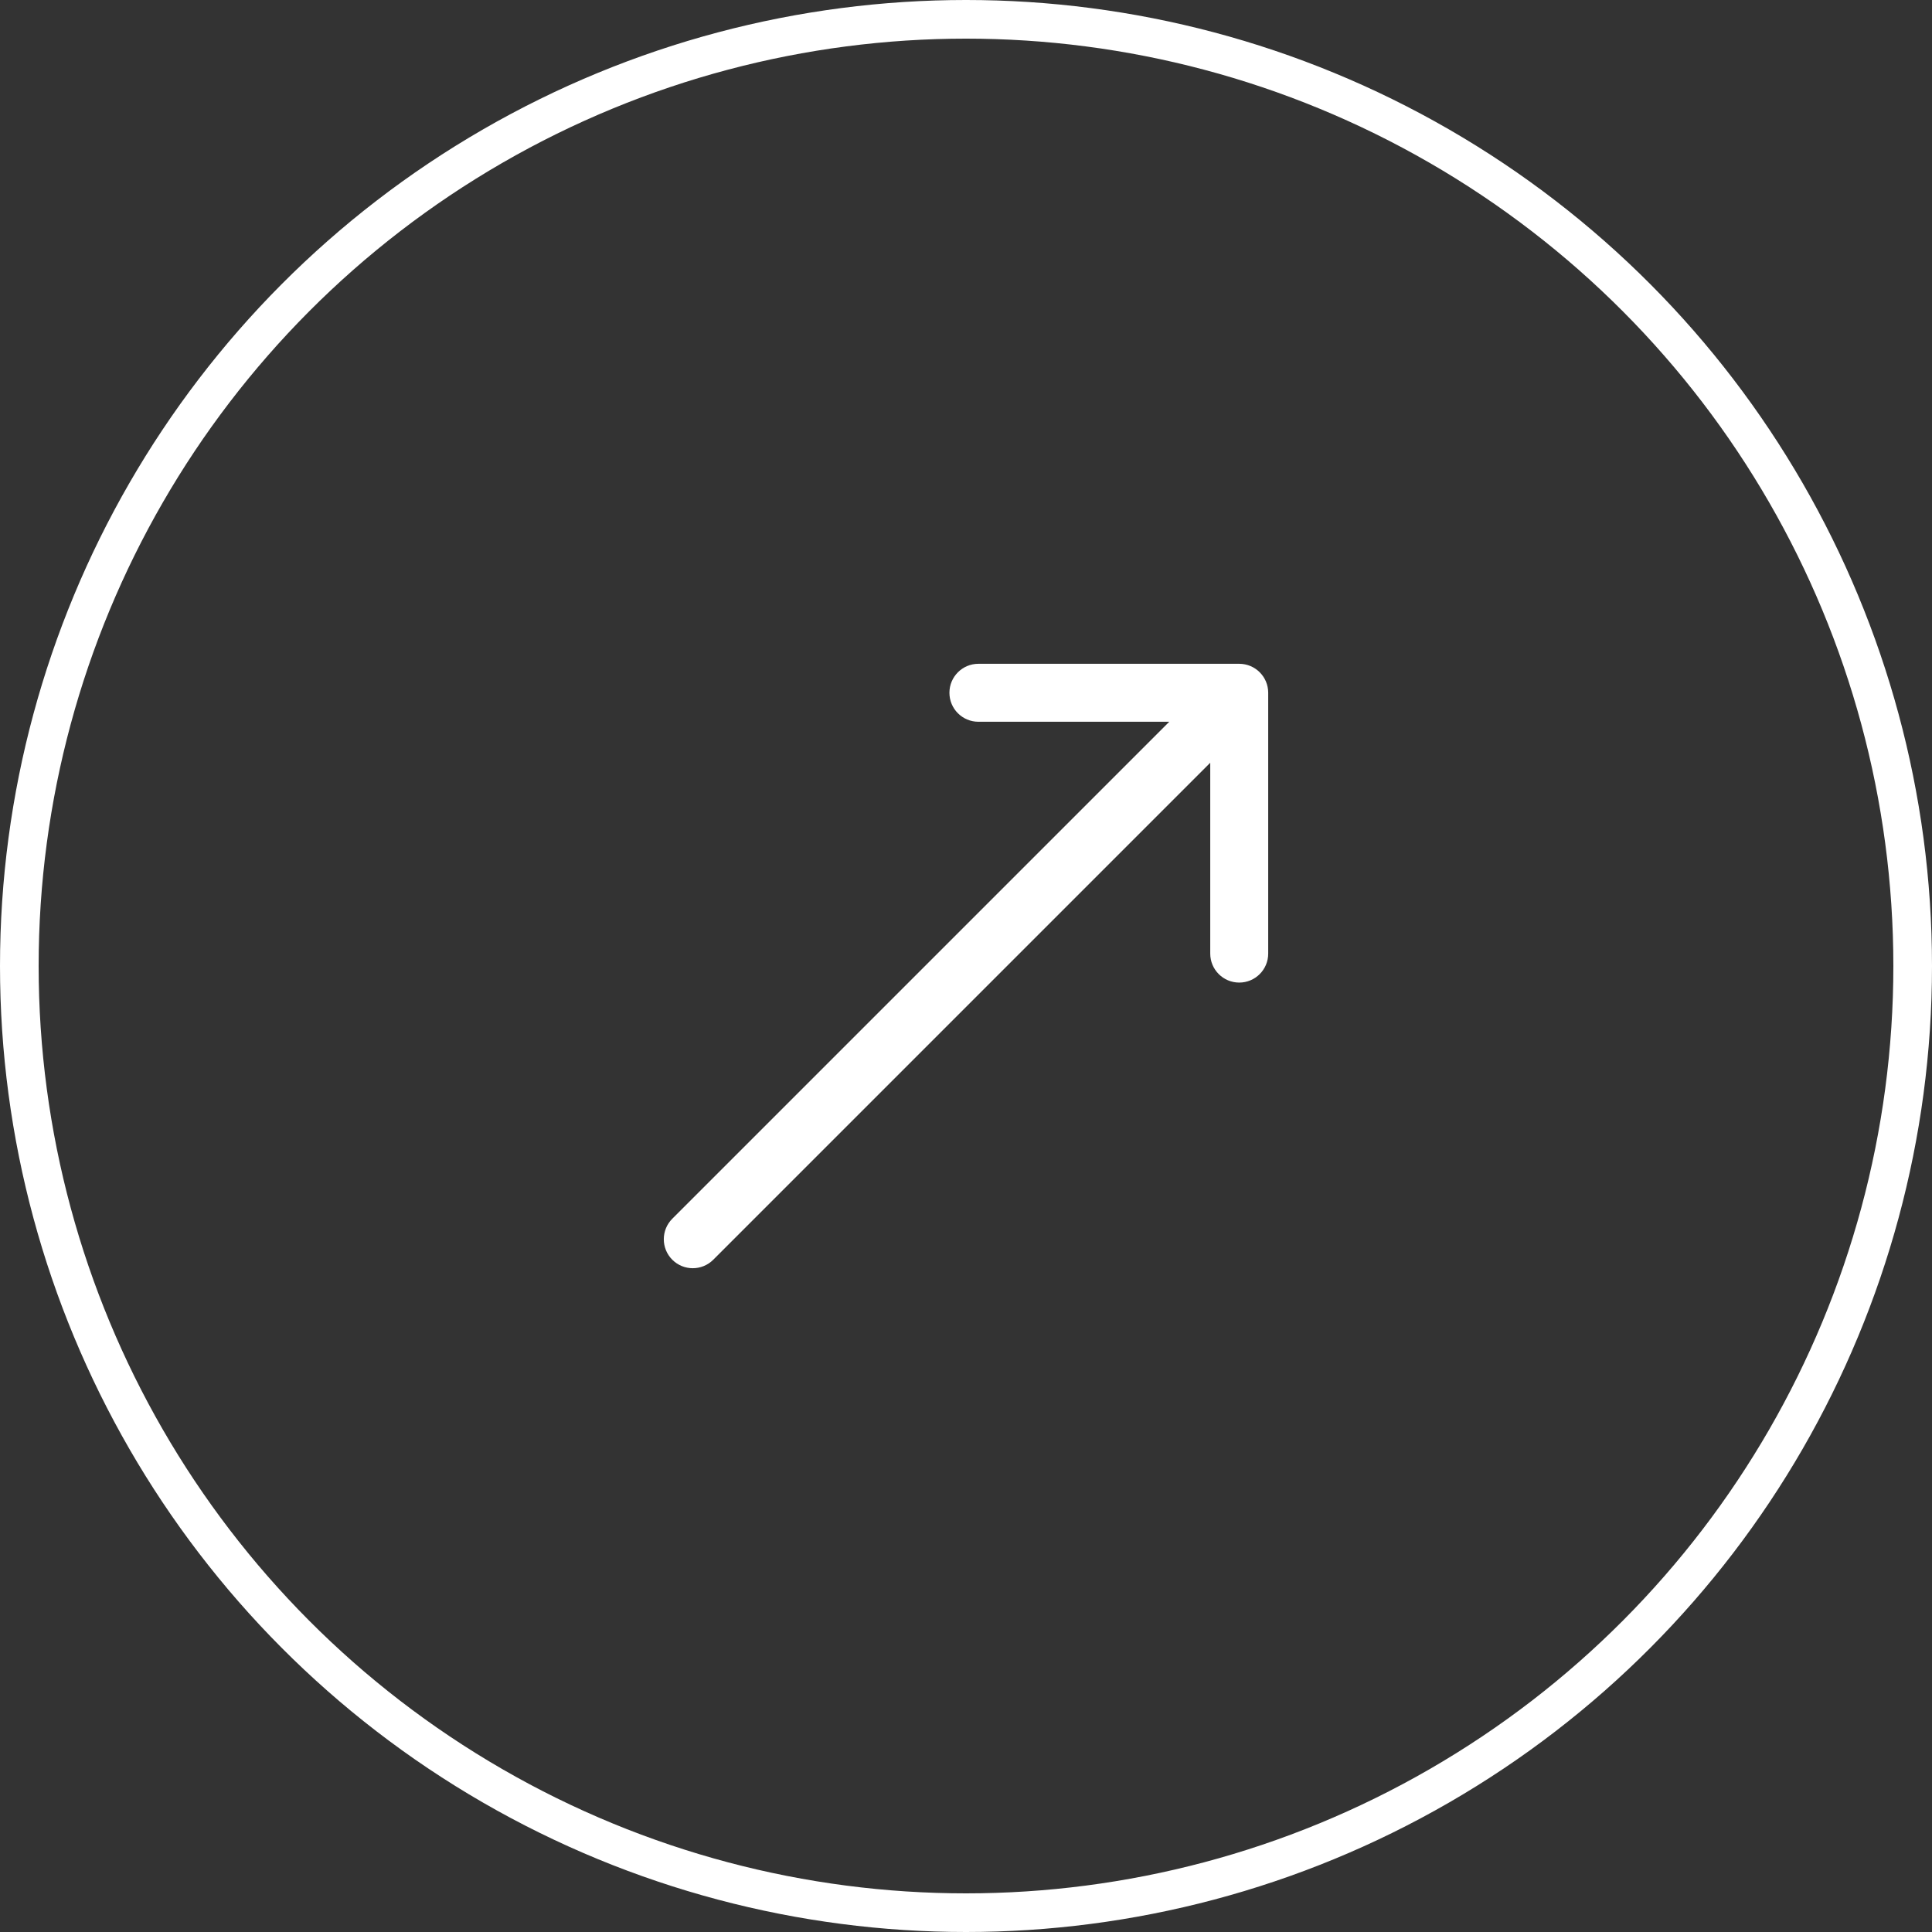 <svg width="100" height="100" viewBox="0 0 100 100" fill="none" xmlns="http://www.w3.org/2000/svg">
<rect x="0" y="0" width="100" height="100" fill="#333333" stroke="none"/>
<circle cx="50" cy="50" r="49" stroke="white" stroke-width="2"/>
<path d="M34.797 63.082C34.212 63.668 34.212 64.618 34.797 65.203C35.383 65.789 36.333 65.789 36.919 65.203L34.797 63.082ZM65.642 35.858C65.642 35.03 64.971 34.358 64.142 34.358L50.642 34.358C49.814 34.358 49.142 35.03 49.142 35.858C49.142 36.687 49.814 37.358 50.642 37.358L62.642 37.358L62.642 49.358C62.642 50.187 63.314 50.858 64.142 50.858C64.971 50.858 65.642 50.187 65.642 49.358L65.642 35.858ZM36.919 65.203L65.203 36.919L63.081 34.798L34.797 63.082L36.919 65.203Z" fill="white"/>
</svg>
